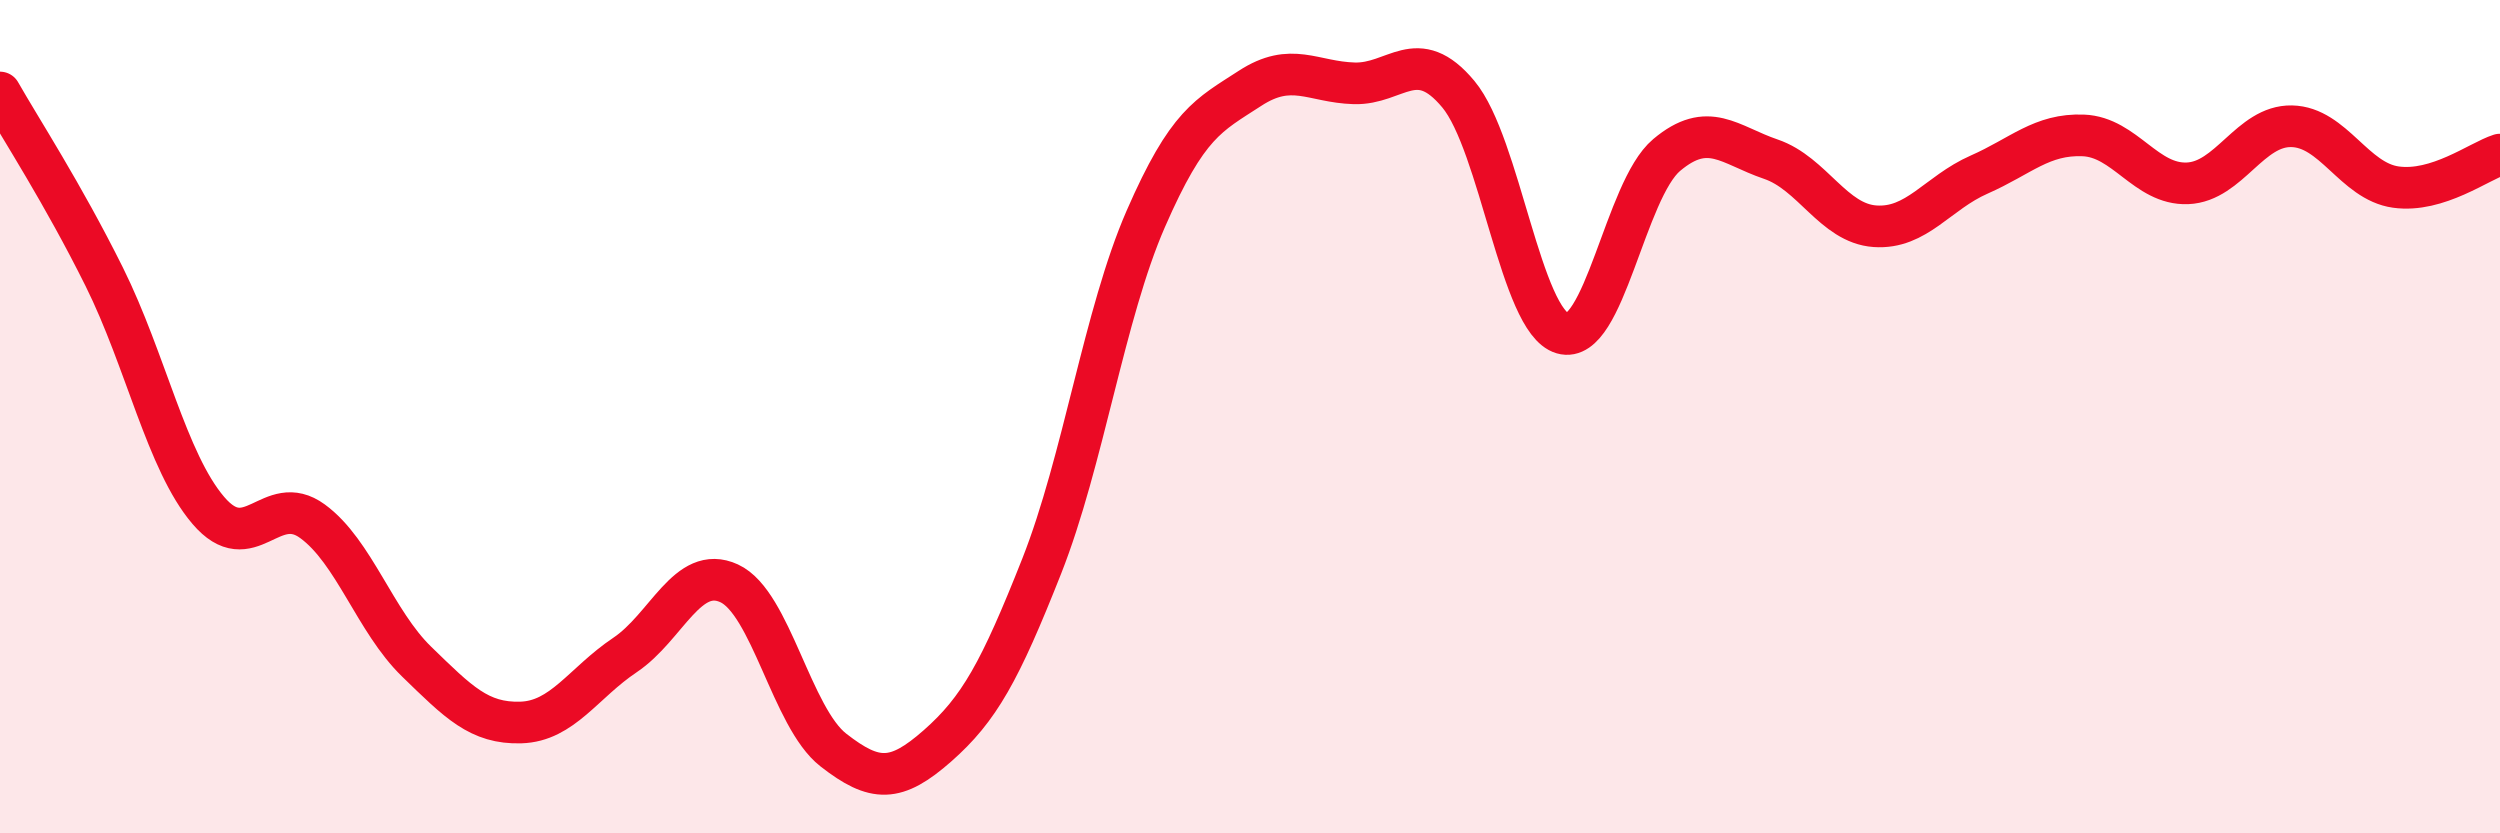 
    <svg width="60" height="20" viewBox="0 0 60 20" xmlns="http://www.w3.org/2000/svg">
      <path
        d="M 0,2.22 C 0.5,3.1 1.5,4.63 2.5,6.64 C 3.5,8.65 4,11.08 5,12.25 C 6,13.42 6.5,11.78 7.5,12.51 C 8.5,13.24 9,14.91 10,15.88 C 11,16.85 11.5,17.37 12.5,17.34 C 13.5,17.31 14,16.39 15,15.72 C 16,15.05 16.5,13.54 17.5,14 C 18.5,14.46 19,17.22 20,18 C 21,18.78 21.5,18.78 22.5,17.9 C 23.5,17.02 24,16.12 25,13.59 C 26,11.06 26.5,7.54 27.5,5.25 C 28.5,2.96 29,2.77 30,2.12 C 31,1.47 31.5,1.97 32.5,2 C 33.5,2.03 34,1.06 35,2.26 C 36,3.46 36.5,7.71 37.5,8 C 38.5,8.29 39,4.56 40,3.72 C 41,2.88 41.5,3.48 42.5,3.82 C 43.5,4.16 44,5.36 45,5.43 C 46,5.5 46.5,4.63 47.5,4.19 C 48.5,3.75 49,3.21 50,3.25 C 51,3.29 51.5,4.44 52.5,4.4 C 53.5,4.36 54,3.01 55,3.03 C 56,3.05 56.5,4.35 57.5,4.49 C 58.5,4.63 59.5,3.87 60,3.71L60 20L0 20Z"
        fill="#EB0A25"
        opacity="0.1"
        stroke-linecap="round"
        stroke-linejoin="round"
      />
      <path
        d="M 0,2.22 C 0.5,3.1 1.5,4.63 2.5,6.64 C 3.5,8.65 4,11.08 5,12.25 C 6,13.42 6.5,11.78 7.5,12.51 C 8.5,13.24 9,14.91 10,15.88 C 11,16.85 11.5,17.37 12.5,17.34 C 13.5,17.31 14,16.39 15,15.72 C 16,15.05 16.5,13.54 17.5,14 C 18.5,14.46 19,17.22 20,18 C 21,18.78 21.5,18.78 22.5,17.9 C 23.5,17.02 24,16.12 25,13.59 C 26,11.06 26.5,7.54 27.5,5.25 C 28.5,2.96 29,2.77 30,2.12 C 31,1.47 31.5,1.97 32.5,2 C 33.5,2.03 34,1.06 35,2.26 C 36,3.46 36.5,7.71 37.5,8 C 38.5,8.29 39,4.56 40,3.72 C 41,2.88 41.5,3.48 42.5,3.82 C 43.5,4.16 44,5.36 45,5.43 C 46,5.5 46.5,4.63 47.5,4.19 C 48.5,3.75 49,3.21 50,3.25 C 51,3.29 51.5,4.44 52.5,4.4 C 53.5,4.36 54,3.01 55,3.03 C 56,3.05 56.5,4.35 57.5,4.49 C 58.5,4.63 59.5,3.87 60,3.71"
        stroke="#EB0A25"
        stroke-width="1"
        fill="none"
        stroke-linecap="round"
        stroke-linejoin="round"
      />
    </svg>
  